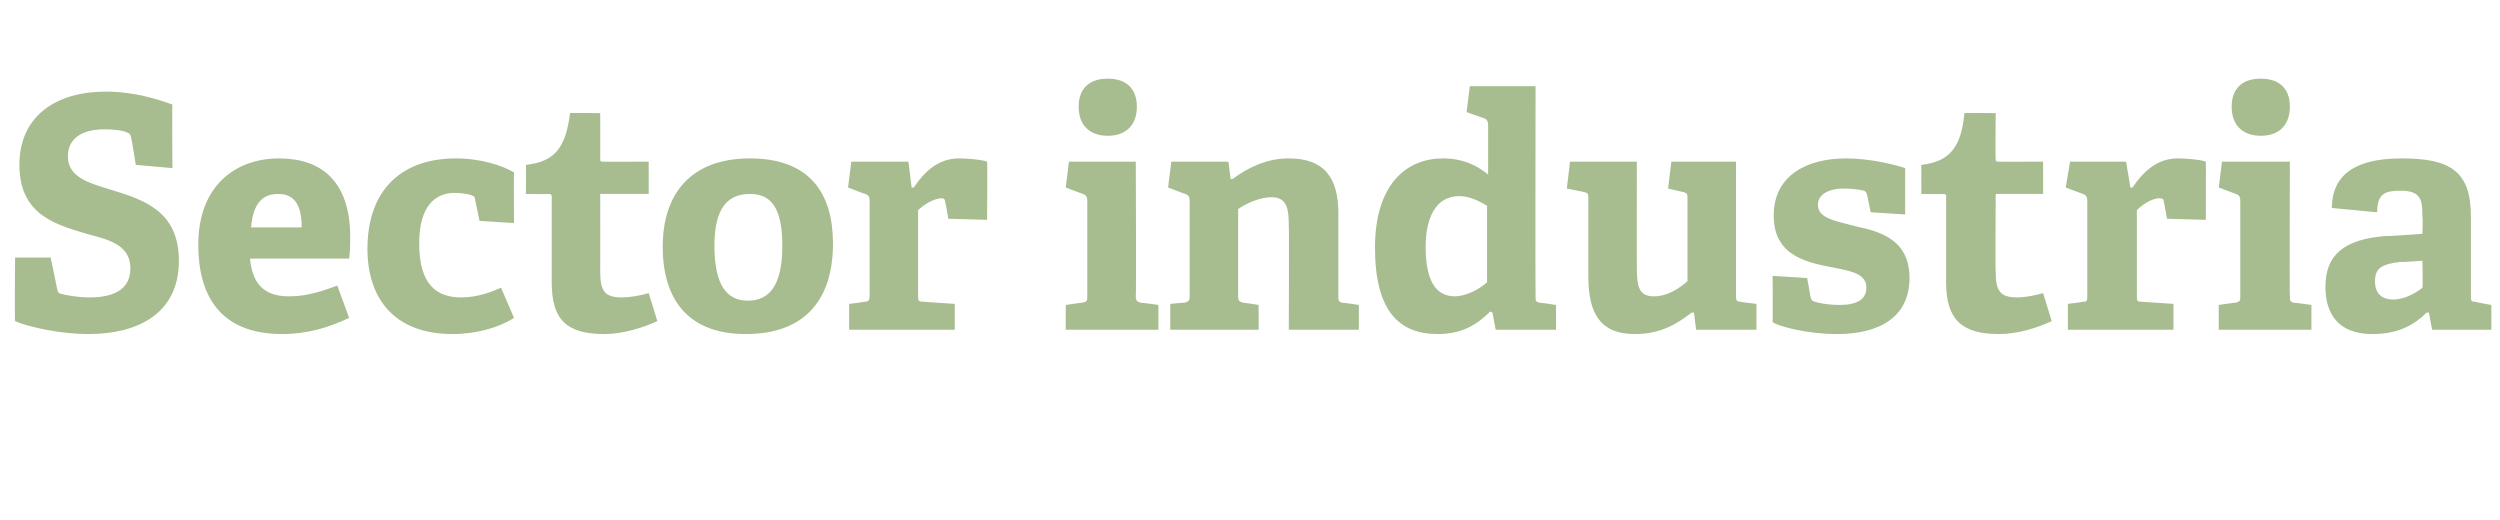<?xml version="1.0" standalone="no"?><!DOCTYPE svg PUBLIC "-//W3C//DTD SVG 1.1//EN" "http://www.w3.org/Graphics/SVG/1.1/DTD/svg11.dtd"><svg xmlns="http://www.w3.org/2000/svg" version="1.1" width="232px" height="48.3px" viewBox="0 -8 232 48.3" style="top:-8px">  <desc>Sector industria</desc>  <defs/>  <g id="Polygon59837">    <path d="M 11.8 4.3 C 11.4 4.1 10.6 4 9.7 4 C 7.4 4 6.3 5 6.3 6.5 C 6.3 8.5 8.3 9 10.6 9.7 C 13.5 10.6 16.6 11.7 16.6 16.2 C 16.6 21.1 12.8 23 8.2 23 C 5.5 23 2.5 22.3 1.4 21.8 C 1.35 21.78 1.4 15.9 1.4 15.9 L 4.7 15.9 C 4.7 15.9 5.31 18.78 5.3 18.8 C 5.4 19.2 5.4 19.2 5.8 19.3 C 6.2 19.4 7.2 19.6 8.3 19.6 C 10.8 19.6 12.1 18.7 12.1 16.9 C 12.1 14.9 10.4 14.3 8.4 13.8 C 5.4 12.9 1.8 12.1 1.8 7.3 C 1.8 2.7 5.3 0.5 9.8 0.5 C 12.4 0.5 14.6 1.2 16 1.7 C 15.96 1.74 16 7.6 16 7.6 L 12.6 7.3 C 12.6 7.3 12.21 4.86 12.2 4.9 C 12.1 4.5 12.1 4.4 11.8 4.3 Z M 26.2 23 C 20.4 23 18.4 19.4 18.4 14.7 C 18.4 9.3 21.8 6.7 25.9 6.7 C 29.8 6.7 32.5 8.8 32.5 14 C 32.5 14.3 32.5 15.4 32.4 16 C 32.4 16 23.2 16 23.2 16 C 23.4 18.1 24.3 19.5 26.8 19.5 C 28 19.5 29.2 19.3 31.3 18.5 C 31.3 18.5 32.4 21.5 32.4 21.5 C 30.5 22.4 28.5 23 26.2 23 Z M 25.8 10 C 24.5 10 23.5 10.7 23.3 13.1 C 23.3 13.1 28 13.1 28 13.1 C 28 10.6 27 10 25.8 10 Z M 42 23 C 36.5 23 34.1 19.6 34.1 15.1 C 34.1 9.4 37.5 6.7 42.3 6.7 C 44.7 6.7 46.7 7.4 47.7 8 C 47.67 7.98 47.7 12.7 47.7 12.7 L 44.5 12.5 C 44.5 12.5 44.1 10.56 44.1 10.6 C 44.1 10.3 44 10.2 43.7 10.1 C 43.4 10 42.8 9.9 42.2 9.9 C 40.4 9.9 38.9 11.1 38.9 14.6 C 38.9 18.5 40.6 19.6 42.8 19.6 C 44.3 19.6 45.6 19.1 46.5 18.7 C 46.5 18.7 47.7 21.5 47.7 21.5 C 46.3 22.4 44.2 23 42 23 Z M 56.1 23 C 52.5 23 51.2 21.6 51.2 18.2 C 51.2 18.2 51.2 10.3 51.2 10.3 C 51.2 10.1 51.2 10 50.9 10 C 50.94 10.02 48.8 10 48.8 10 C 48.8 10 48.84 7.35 48.8 7.3 C 51.5 7 52.5 5.7 52.9 2.5 C 52.86 2.46 55.7 2.5 55.7 2.5 C 55.7 2.5 55.71 6.72 55.7 6.7 C 55.7 6.9 55.7 7 55.9 7 C 55.95 7.02 60.2 7 60.2 7 L 60.2 10 L 55.7 10 C 55.7 10 55.71 17.19 55.7 17.2 C 55.7 19 56.1 19.6 57.7 19.6 C 58.6 19.6 59.5 19.4 60.2 19.2 C 60.2 19.2 61 21.8 61 21.8 C 59.7 22.4 57.8 23 56.1 23 Z M 61.5 14.9 C 61.5 10 64.1 6.7 69.6 6.7 C 75.2 6.7 77.3 10 77.3 14.6 C 77.3 19.7 74.8 23 69.2 23 C 63.7 23 61.5 19.6 61.5 14.9 Z M 72.6 14.8 C 72.6 11.2 71.5 10 69.6 10 C 67.6 10 66.3 11.2 66.3 14.8 C 66.3 18.4 67.4 19.9 69.4 19.9 C 71.4 19.9 72.6 18.5 72.6 14.8 Z M 80.2 20 C 80.6 20 80.7 19.9 80.7 19.4 C 80.7 19.4 80.7 10.6 80.7 10.6 C 80.7 10.3 80.6 10.1 80.3 10 C 80.28 10.02 78.7 9.4 78.7 9.4 L 79 7 L 84.3 7 L 84.6 9.4 C 84.6 9.4 84.81 9.42 84.8 9.4 C 85.8 7.9 87.1 6.7 89 6.7 C 89.7 6.7 91.1 6.8 91.6 7 C 91.65 6.99 91.6 12.4 91.6 12.4 L 88 12.3 C 88 12.3 87.75 10.74 87.7 10.7 C 87.7 10.5 87.6 10.4 87.4 10.4 C 86.6 10.4 85.6 11.1 85.2 11.5 C 85.2 11.5 85.2 19.4 85.2 19.4 C 85.2 19.9 85.2 20 85.7 20 C 85.68 20.01 88.6 20.2 88.6 20.2 L 88.6 22.6 L 78.8 22.6 L 78.8 20.2 C 78.8 20.2 80.19 20.04 80.2 20 Z M 102.8 4.6 C 101.1 4.6 100.1 3.6 100.1 1.9 C 100.1 0.2 101.1 -0.7 102.8 -0.7 C 104.5 -0.7 105.5 0.2 105.5 1.9 C 105.5 3.6 104.5 4.6 102.8 4.6 Z M 100.4 20.1 C 100.9 20 100.9 19.9 100.9 19.5 C 100.9 19.5 100.9 10.6 100.9 10.6 C 100.9 10.3 100.8 10.1 100.5 10 C 100.53 10.02 98.9 9.4 98.9 9.4 L 99.2 7 L 105.4 7 C 105.4 7 105.45 19.47 105.4 19.5 C 105.4 19.9 105.5 20 105.9 20.1 C 105.93 20.07 107.5 20.3 107.5 20.3 L 107.5 22.6 L 98.9 22.6 L 98.9 20.3 C 98.9 20.3 100.44 20.07 100.4 20.1 Z M 118 10.3 C 116.9 10.3 115.6 10.9 114.9 11.4 C 114.9 11.4 114.9 19.5 114.9 19.5 C 114.9 19.9 115 20 115.4 20.1 C 115.41 20.07 116.8 20.3 116.8 20.3 L 116.8 22.6 L 108.6 22.6 L 108.6 20.2 C 108.6 20.2 109.92 20.07 109.9 20.1 C 110.3 20 110.4 19.9 110.4 19.5 C 110.4 19.5 110.4 10.6 110.4 10.6 C 110.4 10.3 110.3 10.1 110 10 C 110.01 10.02 108.4 9.4 108.4 9.4 L 108.7 7 L 114 7 L 114.2 8.6 C 114.2 8.6 114.36 8.64 114.4 8.6 C 115.9 7.5 117.6 6.7 119.6 6.7 C 122.9 6.7 124.2 8.5 124.2 11.8 C 124.2 11.8 124.2 19.5 124.2 19.5 C 124.2 19.9 124.2 20 124.6 20.1 C 124.65 20.07 126.1 20.3 126.1 20.3 L 126.1 22.6 L 119.6 22.6 C 119.6 22.6 119.64 12.96 119.6 13 C 119.6 11.5 119.5 10.3 118 10.3 Z M 138.3 20.9 C 137 22.2 135.6 23 133.4 23 C 129.8 23 127.6 20.8 127.6 15 C 127.6 9 130.6 6.7 133.9 6.7 C 135.7 6.7 137 7.3 138.1 8.2 C 138.1 8.2 138.1 3.6 138.1 3.6 C 138.1 3.3 138 3.1 137.8 3 C 137.76 3 136.1 2.4 136.1 2.4 L 136.4 0 L 142.5 0 C 142.5 0 142.47 19.5 142.5 19.5 C 142.5 19.9 142.5 20 142.9 20.1 C 142.95 20.07 144.4 20.3 144.4 20.3 L 144.4 22.6 L 138.8 22.6 L 138.5 21 C 138.5 21 138.3 20.94 138.3 20.9 Z M 135.4 10.2 C 133.2 10.2 132.3 12.3 132.3 14.9 C 132.3 17.8 133.1 19.5 135 19.5 C 136 19.5 137.2 18.9 138 18.2 C 138 18.2 138 11.1 138 11.1 C 137.2 10.6 136.3 10.2 135.4 10.2 Z M 157 21 C 155.8 21.9 154.3 23 151.7 23 C 148.6 23 147.4 21.2 147.4 17.7 C 147.4 17.7 147.4 10.4 147.4 10.4 C 147.4 9.9 147.3 9.9 146.9 9.8 C 146.88 9.78 145.4 9.5 145.4 9.5 L 145.7 7 L 151.9 7 C 151.9 7 151.89 16.95 151.9 16.9 C 151.9 18.8 152.2 19.5 153.5 19.5 C 154.8 19.5 155.9 18.7 156.6 18.1 C 156.6 18.1 156.6 10.4 156.6 10.4 C 156.6 9.9 156.5 9.9 156.1 9.8 C 156.09 9.78 154.8 9.5 154.8 9.5 L 155.1 7 L 161.1 7 C 161.1 7 161.1 19.47 161.1 19.5 C 161.1 19.9 161.2 20 161.5 20 C 161.52 20.04 163 20.2 163 20.2 L 163 22.6 L 157.4 22.6 L 157.2 21 C 157.2 21 157.05 21 157 21 Z M 173 9.7 C 172.6 9.6 171.9 9.5 171.1 9.5 C 169.6 9.5 168.7 10.1 168.7 11 C 168.7 12.3 170.4 12.5 172.2 13 C 174.6 13.5 177.2 14.3 177.2 17.8 C 177.2 21.5 174.3 23 170.5 23 C 167.7 23 165.1 22.3 164.5 21.9 C 164.52 21.93 164.5 17.6 164.5 17.6 L 167.7 17.8 C 167.7 17.8 168.03 19.53 168 19.5 C 168.1 19.8 168.1 19.9 168.4 20 C 168.7 20.1 169.6 20.3 170.7 20.3 C 172.3 20.3 173.2 19.8 173.2 18.7 C 173.2 17.5 172 17.2 170.5 16.9 C 167.9 16.4 164.6 15.9 164.6 12 C 164.6 8.2 167.8 6.7 171.3 6.7 C 173.6 6.7 175.9 7.3 176.8 7.6 C 176.79 7.59 176.8 11.9 176.8 11.9 L 173.6 11.7 C 173.6 11.7 173.28 10.17 173.3 10.2 C 173.2 9.9 173.2 9.8 173 9.7 Z M 185.5 23 C 182 23 180.6 21.6 180.6 18.2 C 180.6 18.2 180.6 10.3 180.6 10.3 C 180.6 10.1 180.6 10 180.4 10 C 180.39 10.02 178.3 10 178.3 10 C 178.3 10 178.29 7.35 178.3 7.3 C 180.9 7 182 5.7 182.3 2.5 C 182.31 2.46 185.2 2.5 185.2 2.5 C 185.2 2.5 185.16 6.72 185.2 6.7 C 185.2 6.9 185.2 7 185.4 7 C 185.4 7.02 189.6 7 189.6 7 L 189.6 10 L 185.2 10 C 185.2 10 185.16 17.19 185.2 17.2 C 185.2 19 185.6 19.6 187.2 19.6 C 188 19.6 188.9 19.4 189.6 19.2 C 189.6 19.2 190.4 21.8 190.4 21.8 C 189.1 22.4 187.3 23 185.5 23 Z M 193.3 20 C 193.7 20 193.7 19.9 193.7 19.4 C 193.7 19.4 193.7 10.6 193.7 10.6 C 193.7 10.3 193.6 10.1 193.3 10 C 193.35 10.02 191.7 9.4 191.7 9.4 L 192.1 7 L 197.3 7 L 197.7 9.4 C 197.7 9.4 197.88 9.42 197.9 9.4 C 198.9 7.9 200.2 6.7 202.1 6.7 C 202.8 6.7 204.2 6.8 204.7 7 C 204.72 6.99 204.7 12.4 204.7 12.4 L 201.1 12.3 C 201.1 12.3 200.82 10.74 200.8 10.7 C 200.8 10.5 200.7 10.4 200.4 10.4 C 199.6 10.4 198.7 11.1 198.3 11.5 C 198.3 11.5 198.3 19.4 198.3 19.4 C 198.3 19.9 198.3 20 198.7 20 C 198.75 20.01 201.7 20.2 201.7 20.2 L 201.7 22.6 L 191.9 22.6 L 191.9 20.2 C 191.9 20.2 193.26 20.04 193.3 20 Z M 209.8 4.6 C 208.1 4.6 207.1 3.6 207.1 1.9 C 207.1 0.2 208.1 -0.7 209.8 -0.7 C 211.5 -0.7 212.5 0.2 212.5 1.9 C 212.5 3.6 211.5 4.6 209.8 4.6 Z M 207.4 20.1 C 207.9 20 207.9 19.9 207.9 19.5 C 207.9 19.5 207.9 10.6 207.9 10.6 C 207.9 10.3 207.8 10.1 207.5 10 C 207.54 10.02 205.9 9.4 205.9 9.4 L 206.2 7 L 212.5 7 C 212.5 7 212.46 19.47 212.5 19.5 C 212.5 19.9 212.5 20 212.9 20.1 C 212.94 20.07 214.5 20.3 214.5 20.3 L 214.5 22.6 L 205.9 22.6 L 205.9 20.3 C 205.9 20.3 207.45 20.07 207.4 20.1 Z M 225.2 21 C 224.1 22.1 222.6 23 220.2 23 C 216.4 23 215.8 20.4 215.8 18.6 C 215.8 15.6 217.6 14.2 221.4 13.9 C 221.4 13.95 224.8 13.7 224.8 13.7 C 224.8 13.7 224.85 12.06 224.8 12.1 C 224.8 10.6 224.7 9.7 222.8 9.7 C 221.4 9.7 220.6 9.9 220.6 11.7 C 220.6 11.7 216.4 11.3 216.4 11.3 C 216.4 7.3 220.1 6.7 222.9 6.7 C 227.4 6.7 229.3 7.9 229.3 12.1 C 229.3 12.1 229.3 19.4 229.3 19.4 C 229.3 19.9 229.3 20 229.7 20 C 229.74 20.04 231.2 20.3 231.2 20.3 L 231.2 22.6 L 225.7 22.6 L 225.4 21 C 225.4 21 225.21 21 225.2 21 Z M 220.4 18.1 C 220.4 19.3 221.1 19.8 222.1 19.8 C 223.1 19.8 224.2 19.2 224.8 18.7 C 224.85 18.69 224.8 16.2 224.8 16.2 C 224.8 16.2 222.81 16.35 222.8 16.3 C 221 16.5 220.4 16.9 220.4 18.1 Z " stroke="none" fill="#a7bc8f"/>  </g></svg>